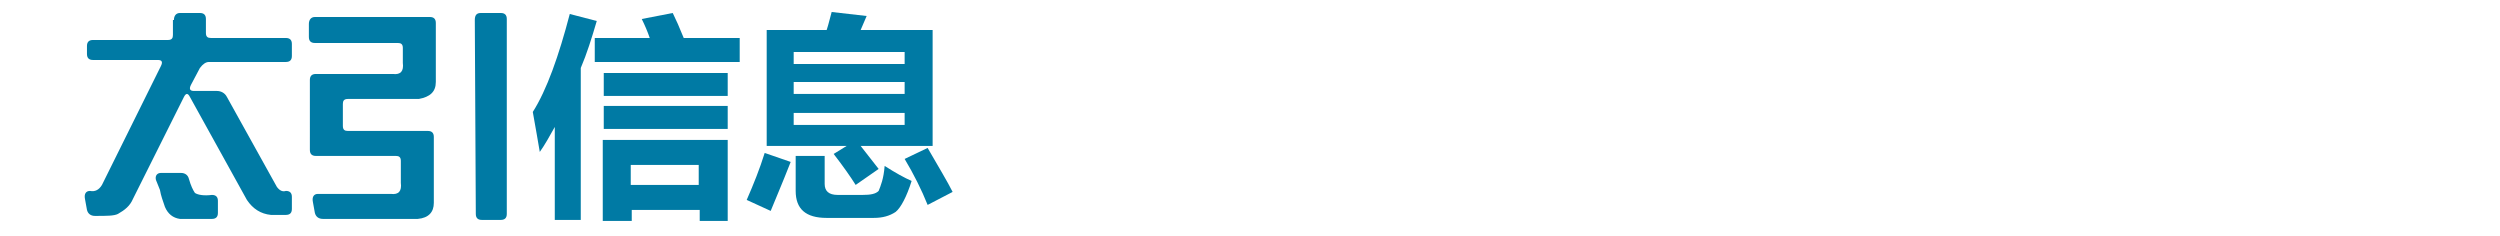 <?xml version="1.0" encoding="utf-8"?>
<!-- Generator: $$$/GeneralStr/196=Adobe Illustrator 27.6.0, SVG Export Plug-In . SVG Version: 6.00 Build 0)  -->
<svg version="1.1" id="圖層_1" xmlns="http://www.w3.org/2000/svg" xmlns:xlink="http://www.w3.org/1999/xlink" x="0px" y="0px"
	 viewBox="0 0 250.1 23.6" style="enable-background:new 0 0 250.1 23.6;" xml:space="preserve">
<style type="text/css">
	.st0{fill:#007AA4;}
</style>
<g>
	<path class="st0" d="M17.4,2c0-0.4,0.2-0.7,0.6-0.7h2c0.4,0,0.6,0.2,0.6,0.6v1.4c0,0.4,0.2,0.5,0.5,0.5h7.5c0.4,0,0.6,0.2,0.6,0.6
		v1.2c0,0.4-0.2,0.6-0.6,0.6h-7.7c-0.3,0-0.6,0.2-0.9,0.6l-0.9,1.7c-0.2,0.4-0.1,0.6,0.3,0.6h2.3c0.4,0,0.8,0.2,1,0.6l5,9
		c0.3,0.4,0.6,0.5,0.9,0.4c0.4,0,0.6,0.2,0.6,0.6v1.2c0,0.4-0.2,0.6-0.6,0.6h-1.5c-1-0.1-1.8-0.6-2.4-1.5L19,9.7
		c-0.2-0.4-0.4-0.4-0.6,0c-1.7,3.4-3.4,6.8-5.1,10.2c-0.3,0.7-0.8,1.1-1.5,1.5c-0.4,0.2-1.1,0.2-2.3,0.2c-0.4,0-0.7-0.2-0.8-0.6
		l-0.2-1.1c-0.1-0.5,0.1-0.8,0.5-0.8c0.5,0.1,0.9-0.1,1.2-0.6l5.9-11.9C16.3,6.2,16.2,6,15.8,6H9.3C8.9,6,8.7,5.8,8.7,5.4V4.6
		C8.7,4.2,8.9,4,9.3,4h7.5c0.4,0,0.5-0.2,0.5-0.5V2H17.4z M15.6,18c-0.1-0.4,0.1-0.7,0.5-0.7h2c0.4,0,0.7,0.2,0.8,0.6
		c0.2,0.7,0.4,1.1,0.6,1.4c0.3,0.2,0.9,0.3,1.7,0.2c0.4,0,0.6,0.2,0.6,0.6v1.2c0,0.4-0.2,0.6-0.6,0.6H18c-0.7-0.1-1.2-0.5-1.5-1.2
		c-0.2-0.6-0.4-1.1-0.5-1.7L15.6,18z"/>
	<path class="st0" d="M30.9,2.4c0-0.4,0.2-0.7,0.6-0.7H43c0.4,0,0.6,0.2,0.6,0.6v5.9c0,1-0.6,1.5-1.7,1.7h-7.1
		c-0.4,0-0.5,0.2-0.5,0.5v2.2c0,0.4,0.2,0.5,0.5,0.5h8c0.4,0,0.6,0.2,0.6,0.6v6.6c0,0.9-0.5,1.5-1.6,1.6h-9.5
		c-0.4,0-0.7-0.2-0.8-0.6l-0.2-1.1c-0.1-0.5,0.1-0.8,0.5-0.8h7.3c0.8,0.1,1.1-0.3,1-1.1v-2.2c0-0.4-0.2-0.5-0.5-0.5h-8
		c-0.4,0-0.6-0.2-0.6-0.6V8c0-0.4,0.2-0.6,0.6-0.6h7.7c0.8,0.1,1.1-0.3,1-1.1V4.8c0-0.4-0.2-0.5-0.5-0.5h-8.3
		c-0.4,0-0.6-0.2-0.6-0.6V2.4z M47.5,2c0-0.5,0.2-0.7,0.6-0.7h2c0.4,0,0.6,0.2,0.6,0.6v19.5c0,0.4-0.2,0.6-0.6,0.6h-1.9
		c-0.4,0-0.6-0.2-0.6-0.6L47.5,2L47.5,2z"/>
</g>
<path class="st0" d="M57,1.4l2.7,0.7c-0.5,1.7-1,3.3-1.6,4.7V22h-2.6v-9.3c-0.5,0.9-1,1.8-1.5,2.5c-0.2-1.1-0.4-2.4-0.7-4
	C54.7,9,55.9,5.6,57,1.4z M74,6.2H59.5V3.8H65c-0.2-0.6-0.5-1.3-0.8-1.9l3.1-0.6c0.3,0.6,0.7,1.5,1.1,2.5H74V6.2z M60.3,22.1V14
	h12.5v8.1H70V21h-6.8v1.1H60.3z M72.8,9.6H60.4V7.3h12.4V9.6z M72.8,12.9H60.4v-2.3h12.4V12.9z M69.9,16.5h-6.8v2h6.8V16.5z"/>
<path class="st0" d="M76.5,15.3l2.6,0.9c-0.9,2.3-1.6,3.9-2,4.9L74.7,20C75.4,18.4,76,16.9,76.5,15.3z M76.7,3h6
	c0.2-0.6,0.3-1.1,0.5-1.8l3.5,0.4L86.1,3h7.2v11.6h-7.2l1.8,2.3l-2.3,1.6c-0.5-0.8-1.2-1.8-2.2-3.1l1.3-0.8h-8
	C76.7,14.6,76.7,3,76.7,3z M90.5,5.2H79.4v1.2h11.1V5.2z M79.4,9.4h11.1V8.2H79.4V9.4z M90.5,12.5v-1.2H79.4v1.2H90.5z M88.5,16.6
	c1.1,0.7,2,1.2,2.7,1.5c-0.5,1.6-1.1,2.7-1.6,3.1c-0.6,0.4-1.3,0.6-2.2,0.6h-4.7c-2.1,0-3.1-0.9-3.1-2.7v-3.5h2.9v2.8
	c0,0.7,0.4,1.1,1.3,1.1h2.5c0.8,0,1.3-0.1,1.6-0.4C88.1,18.6,88.4,17.9,88.5,16.6z M92.8,14.8c1.1,1.9,2,3.4,2.5,4.4l-2.5,1.3
	c-0.6-1.5-1.4-3.1-2.3-4.6L92.8,14.8z"/>
</svg>
